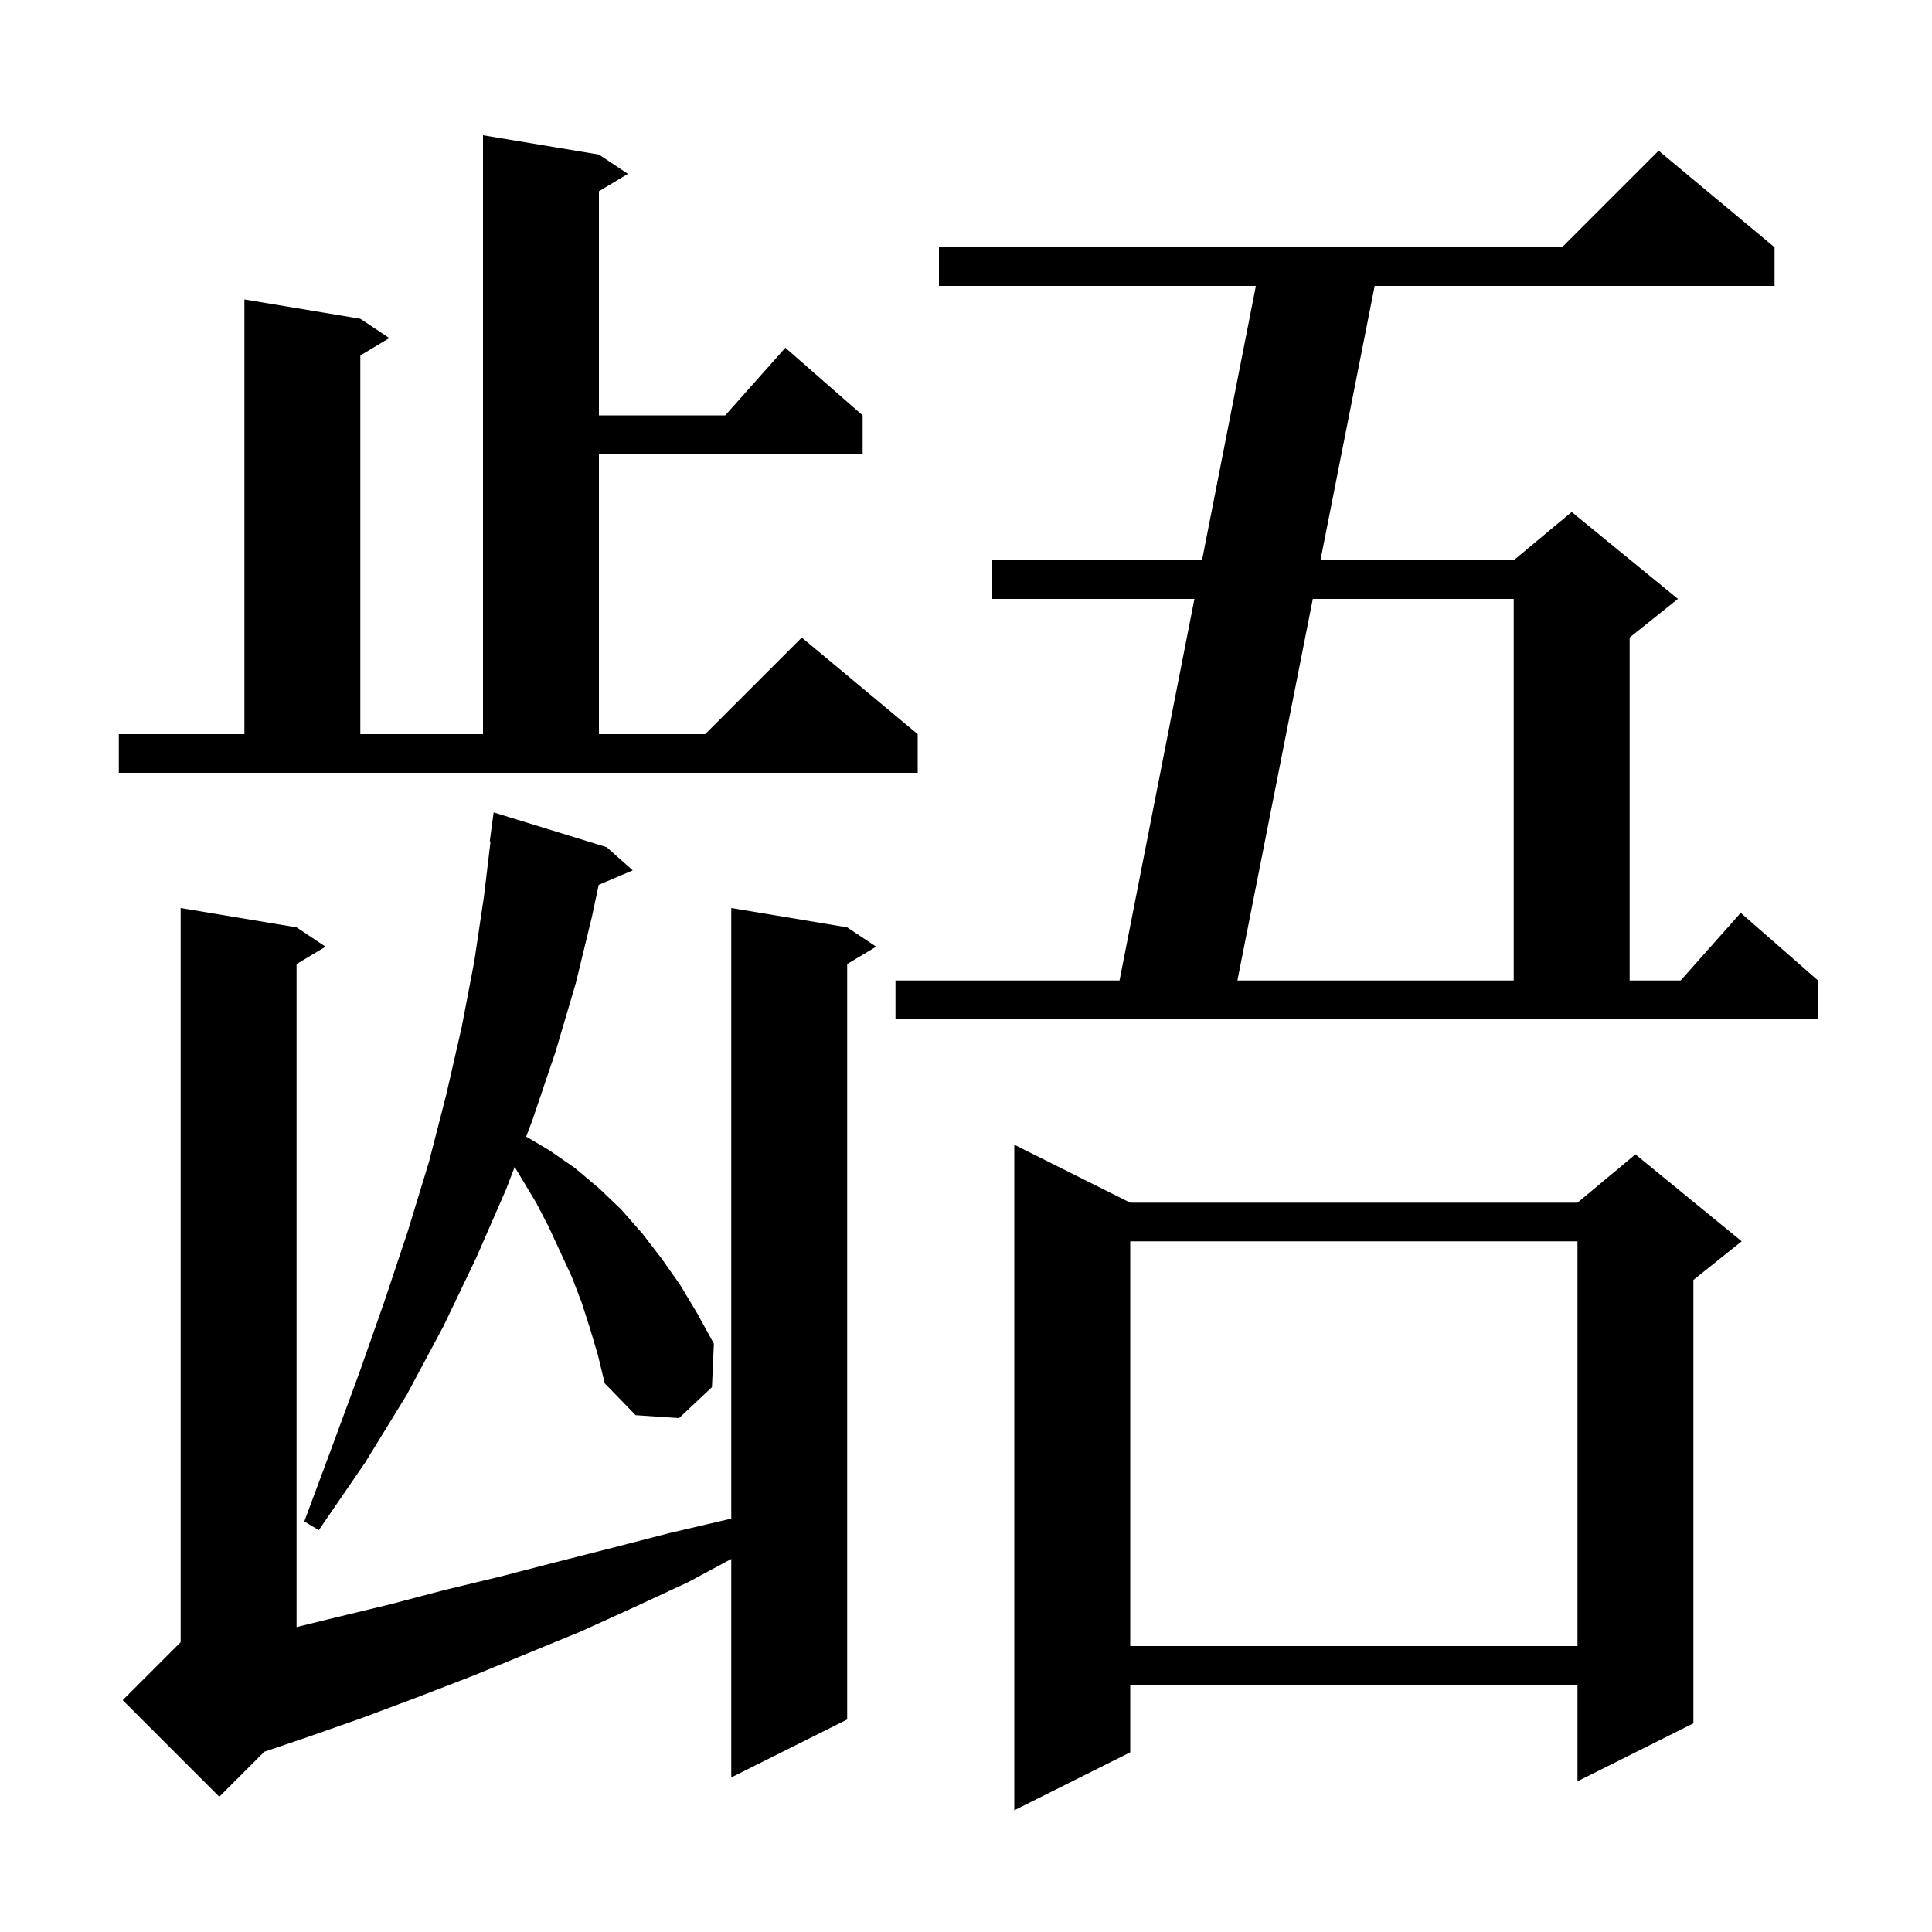 <svg xmlns="http://www.w3.org/2000/svg" xmlns:xlink="http://www.w3.org/1999/xlink" version="1.1" baseProfile="full" viewBox="0 0 200 200" width="200" height="200">
<g fill="black">
<path d="M 117.0 124.5 L 163.3 124.5 L 169.3 119.5 L 180.3 128.5 L 175.3 132.5 L 175.3 178.4 L 163.3 184.4 L 163.3 174.4 L 117.0 174.4 L 117.0 181.4 L 105.0 187.4 L 105.0 118.5 Z M 87.7 96.0 L 90.7 98.0 L 87.7 99.8 L 87.7 178.0 L 75.7 184.0 L 75.7 161.383 L 71.2 163.8 L 65.6 166.4 L 60.1 168.9 L 48.9 173.5 L 43.2 175.7 L 37.6 177.8 L 31.9 179.8 L 27.359 181.341 L 22.7 186.0 L 12.7 176.0 L 18.7 170.0 L 18.7 94.0 L 30.7 96.0 L 33.7 98.0 L 30.7 99.8 L 30.7 168.433 L 34.5 167.5 L 40.3 166.1 L 46.0 164.6 L 51.8 163.2 L 57.6 161.7 L 63.5 160.2 L 69.3 158.7 L 75.3 157.3 L 75.7 157.22 L 75.7 94.0 Z M 117.0 128.5 L 117.0 170.4 L 163.3 170.4 L 163.3 128.5 Z M 61.1 137.6 L 60.2 134.8 L 59.2 132.2 L 56.8 127.0 L 55.5 124.5 L 53.277 120.795 L 52.4 123.1 L 49.3 130.2 L 45.9 137.3 L 42.1 144.4 L 37.8 151.4 L 33.0 158.4 L 31.5 157.5 L 34.4 149.7 L 37.2 142.1 L 39.8 134.7 L 42.2 127.5 L 44.4 120.3 L 46.2 113.3 L 47.8 106.3 L 49.1 99.5 L 50.1 92.8 L 50.78 87.104 L 50.7 87.1 L 51.1 84.1 L 62.8 87.7 L 65.5 90.1 L 61.976 91.601 L 61.3 94.8 L 59.6 101.8 L 57.5 108.9 L 55.1 116.0 L 54.469 117.659 L 56.9 119.1 L 59.5 120.9 L 62.0 123.0 L 64.3 125.2 L 66.5 127.7 L 68.5 130.3 L 70.4 133.0 L 72.2 136.0 L 73.9 139.1 L 73.7 143.6 L 70.3 146.8 L 65.8 146.5 L 62.6 143.2 L 61.9 140.3 Z M 92.7 101.5 L 115.893 101.5 L 123.647 62.0 L 102.7 62.0 L 102.7 58.0 L 124.432 58.0 L 130.007 29.6 L 97.2 29.6 L 97.2 25.6 L 161.7 25.6 L 171.7 15.6 L 183.7 25.6 L 183.7 29.6 L 142.305 29.6 L 136.692 58.0 L 156.7 58.0 L 162.7 53.0 L 173.7 62.0 L 168.7 66.0 L 168.7 101.5 L 173.978 101.5 L 180.2 94.5 L 188.2 101.5 L 188.2 105.5 L 92.7 105.5 Z M 135.902 62.0 L 128.095 101.5 L 156.7 101.5 L 156.7 62.0 Z M 12.3 76.0 L 25.3 76.0 L 25.3 31.0 L 37.3 33.0 L 40.3 35.0 L 37.3 36.8 L 37.3 76.0 L 50.0 76.0 L 50.0 14.0 L 62.0 16.0 L 65.0 18.0 L 62.0 19.8 L 62.0 43.0 L 75.078 43.0 L 81.3 36.0 L 89.3 43.0 L 89.3 47.0 L 62.0 47.0 L 62.0 76.0 L 73.0 76.0 L 83.0 66.0 L 95.0 76.0 L 95.0 80.0 L 12.3 80.0 Z " />
</g>
</svg>
